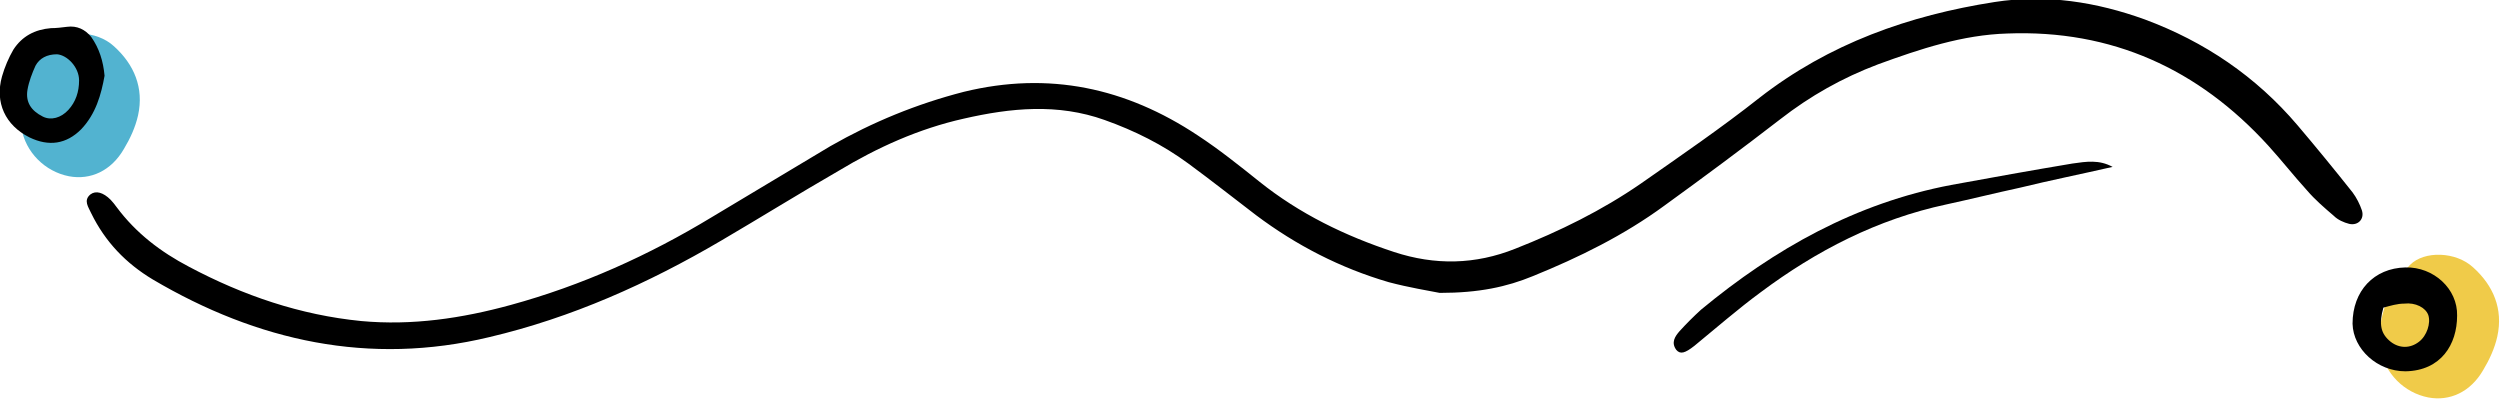 <svg xmlns="http://www.w3.org/2000/svg" xmlns:xlink="http://www.w3.org/1999/xlink" xml:space="preserve" viewBox="0 0 373 60"><path fill="#52b3d0" d="M3 16.9C3.3 13 4.8 9.4 7.6 6.5c2.1-2.1 6.8-2 9.4.4 3 2.7 4.5 6.2 3.6 10.3-.4 1.8-1.2 3.5-2.1 5-1.9 3.3-5 4.7-8.2 4.1-3.6-.7-6.5-3.6-7.1-7.2-.1-.7-.1-1.4-.2-2.2z"/><path fill="#f0cb49" d="M355 49.9c.3-3.9 1.8-7.5 4.6-10.4 2.1-2.1 6.8-2 9.4.4 3 2.7 4.5 6.2 3.6 10.3-.4 1.8-1.2 3.5-2.1 5-1.9 3.3-5 4.7-8.2 4.1-3.6-.7-6.5-3.6-7.1-7.2-.1-.7-.1-1.4-.2-2.2z"/><defs><path id="a" d="M0 0h366.6v55.4H0z"/></defs><clipPath id="b"><use xlink:href="#a" overflow="visible"/></clipPath><g clip-path="url(#b)"><path d="M214.8 43.7c-1.5-.3-4.6-.8-7.6-1.6-7.2-2.1-13.8-5.5-19.8-10-3.4-2.6-6.7-5.2-10.1-7.7-3.8-2.8-8-4.9-12.5-6.5-7-2.5-14-1.8-21-.2-6.7 1.5-12.9 4.3-18.7 7.8-5.9 3.4-11.7 7-17.5 10.4C96.7 42.3 85.3 47.4 73 50.3c-17.9 4.3-34.6.6-50.2-8.6-4-2.4-7.1-5.6-9.2-9.9-.4-.9-1.2-1.9-.1-2.8.8-.6 1.9-.3 3 .8.3.3.6.7.9 1.1 2.9 3.9 6.6 6.7 10.8 8.9 8.1 4.3 16.6 7.2 25.7 8.1 7.6.7 15-.4 22.3-2.4 10.6-2.9 20.6-7.4 30-13.1 5.9-3.5 11.8-7.1 17.7-10.6 6.3-3.6 12.9-6.3 19.9-8.1 12.7-3.1 24.2-.6 34.9 6.5 3.2 2.1 6.2 4.5 9.2 6.9 6 4.8 12.8 8.1 20.1 10.5 6.1 2 12.1 1.9 18.1-.5 6.6-2.6 12.9-5.7 18.7-9.7 6-4.2 12-8.3 17.7-12.8C272.9 6.5 284.8 2.3 297.6.3c7.7-1.2 15.2 0 22.4 2.6 8.9 3.3 16.6 8.5 22.8 15.8 2.8 3.3 5.5 6.6 8.2 10 .6.8 1.1 1.8 1.4 2.7.4 1.3-.6 2.3-1.9 2-.8-.2-1.7-.6-2.3-1.2-1.4-1.2-2.8-2.4-4-3.8-2-2.2-3.8-4.5-5.8-6.7C328 10.3 315.1 4.4 299.5 5c-6.7.2-13 2.3-19.3 4.6-5.3 2-10.1 4.7-14.6 8.2-5.7 4.4-11.5 8.7-17.3 12.9-6 4.4-12.7 7.7-19.6 10.5-3.9 1.6-8 2.5-13.9 2.5z"/><path d="M315.2 24.9c-4.8 1.1-9.3 2-13.8 3.1-3.7.8-7.3 1.7-11 2.5-10.3 2.2-19.4 6.9-27.7 13.1-3.4 2.5-6.6 5.3-9.9 8-1.4 1.1-2.1 1.3-2.7.6-.8-1.1-.2-2 .5-2.8 1-1.1 2.1-2.2 3.2-3.2 11-9.1 23.1-15.9 37.3-18.6 6-1.1 12.1-2.2 18.1-3.2 2.1-.3 4-.6 6 .5zm43.7 30.5c-4.2 0-7.8-3.3-7.9-7.1 0-4.9 3.2-8.3 7.9-8.4 4.2-.1 7.8 3.2 7.7 7.2 0 4.3-2.4 8.2-7.7 8.3zm-3.3-9.5c-.7 2.5-.4 3.9 1.1 5.1 1.3 1 2.9 1 4.2 0 1.2-.9 1.8-2.8 1.4-4-.4-1.1-1.9-1.9-3.6-1.7-1 0-2 .3-3.1.6zm-340-34.6c-.5 2.8-1.3 5.7-3.5 8-2.2 2.2-4.8 2.6-7.7 1.2C.8 18.7-.8 15.3.3 11.4c.4-1.4 1-2.8 1.7-4 1.3-2 3.2-3 5.6-3.2.8 0 1.6-.1 2.4-.2 1.5-.2 2.7.4 3.6 1.5 1.2 1.7 1.8 3.6 2 5.8zM8.5 8.1c-1.5 0-2.6.6-3.2 1.7-.5 1.1-1 2.4-1.2 3.6-.3 1.8.5 3.1 2.3 4 1.2.6 2.7.2 3.8-1 1.1-1.2 1.6-2.7 1.6-4.4 0-2-1.8-3.8-3.3-3.9z"/></g></svg>